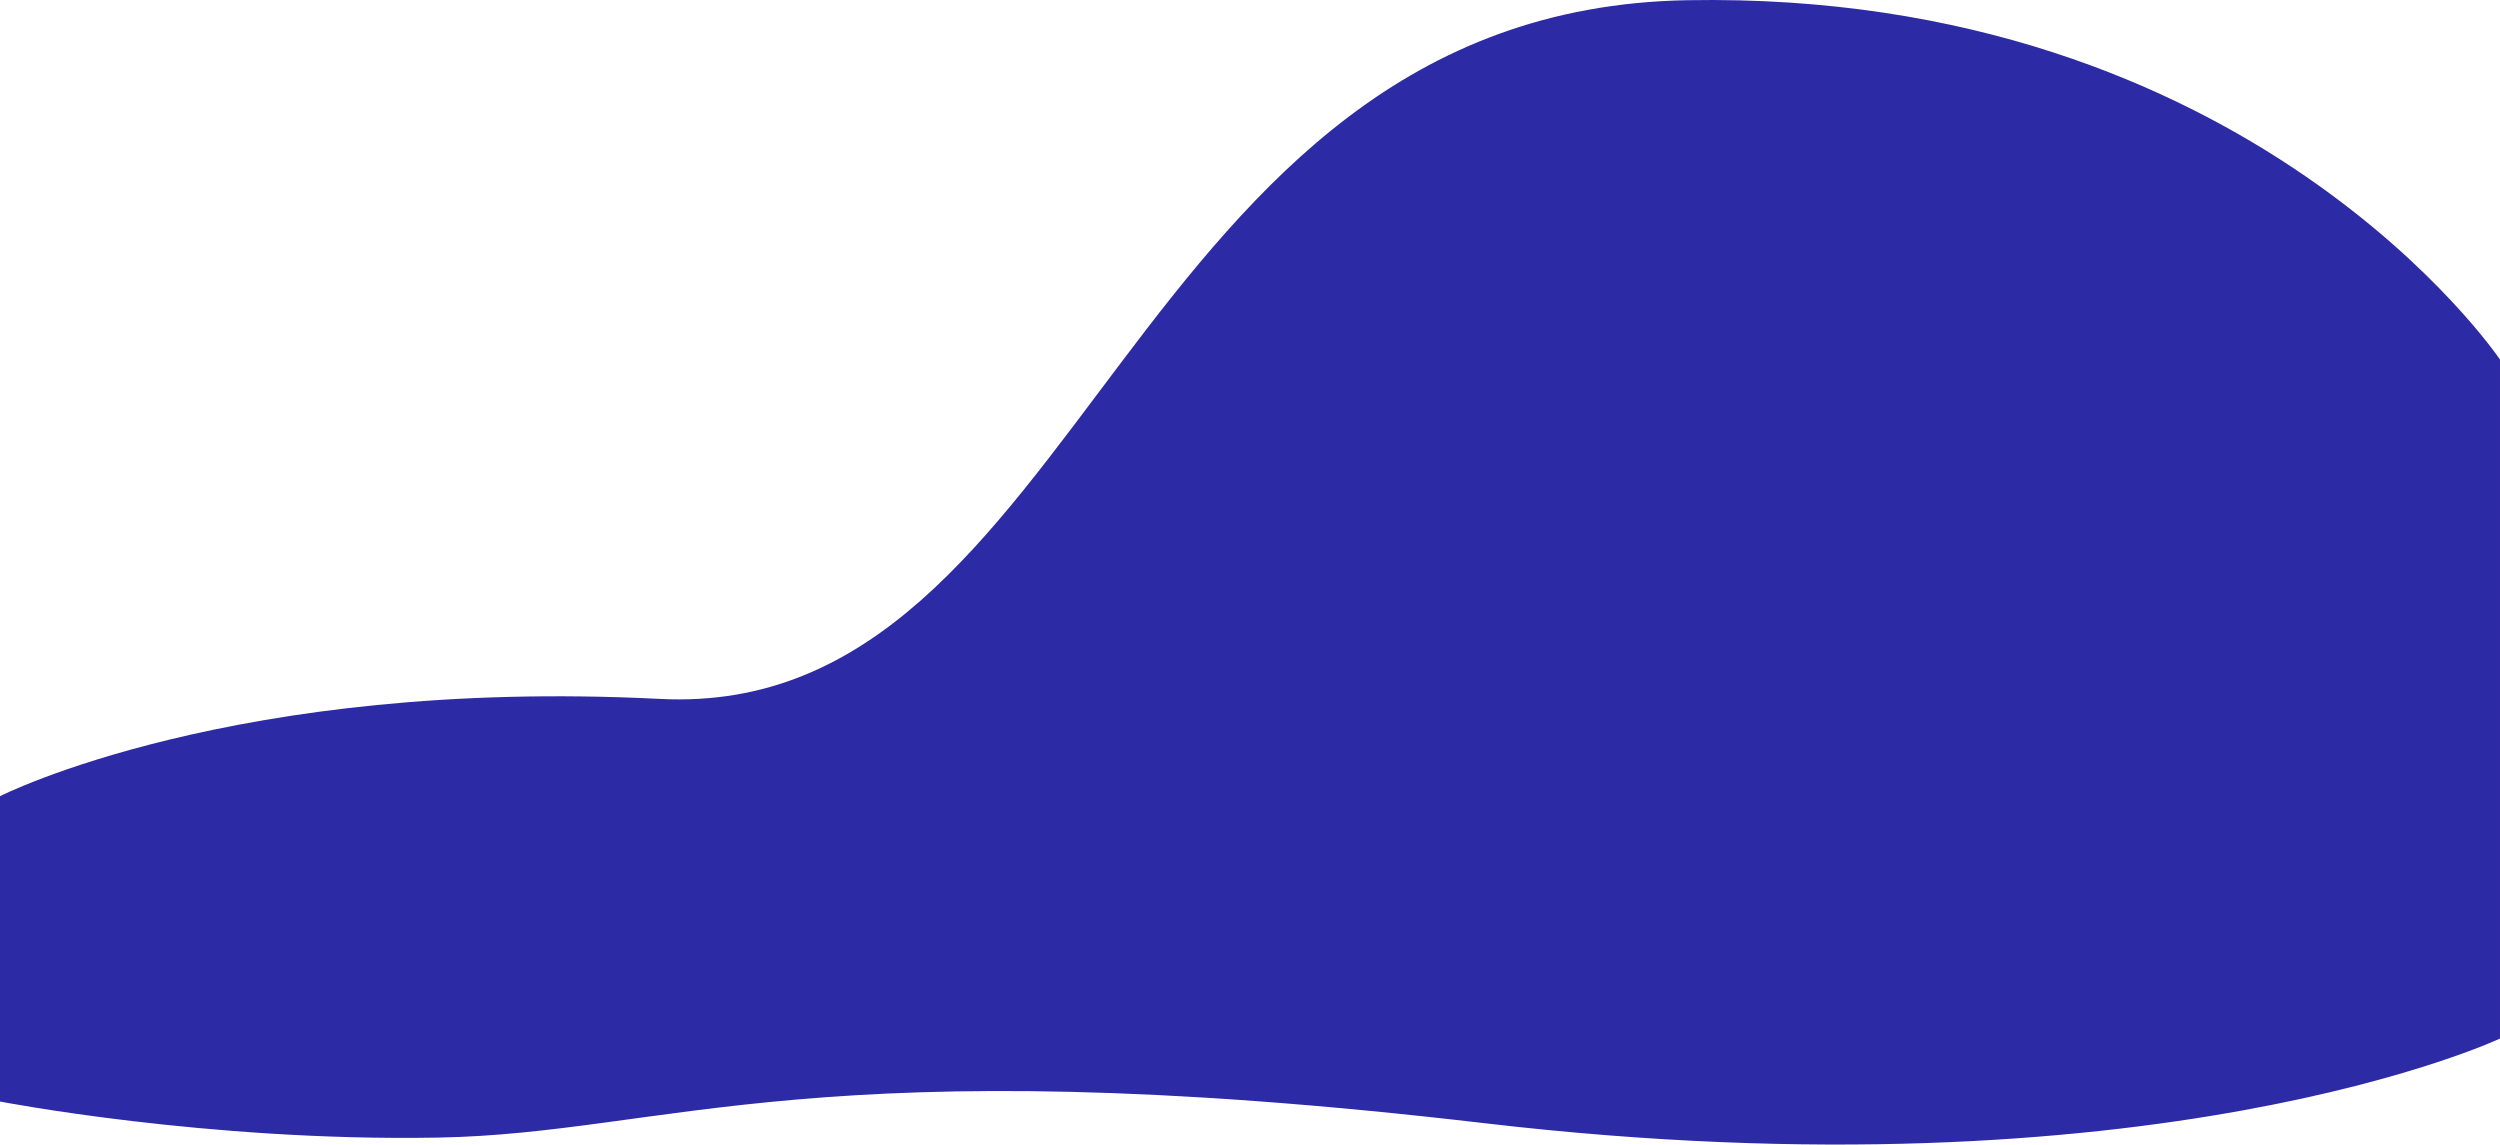 <svg xmlns="http://www.w3.org/2000/svg" width="1600" height="732.508" viewBox="0 0 1600 732.508"><path id="Path_4314" data-name="Path 4314" d="M-9502.8-11880.273s149.6-76.084,422.4-62.251,296.461-440.834,657.6-447.178,520,230,520,230v434.546s-221.376,104.354-649.664,54.205-522.711,6.6-670.336,9.193-280-23.1-280-23.1" transform="translate(9502.797 12389.827)" fill="#2d2aa5"></path></svg>
